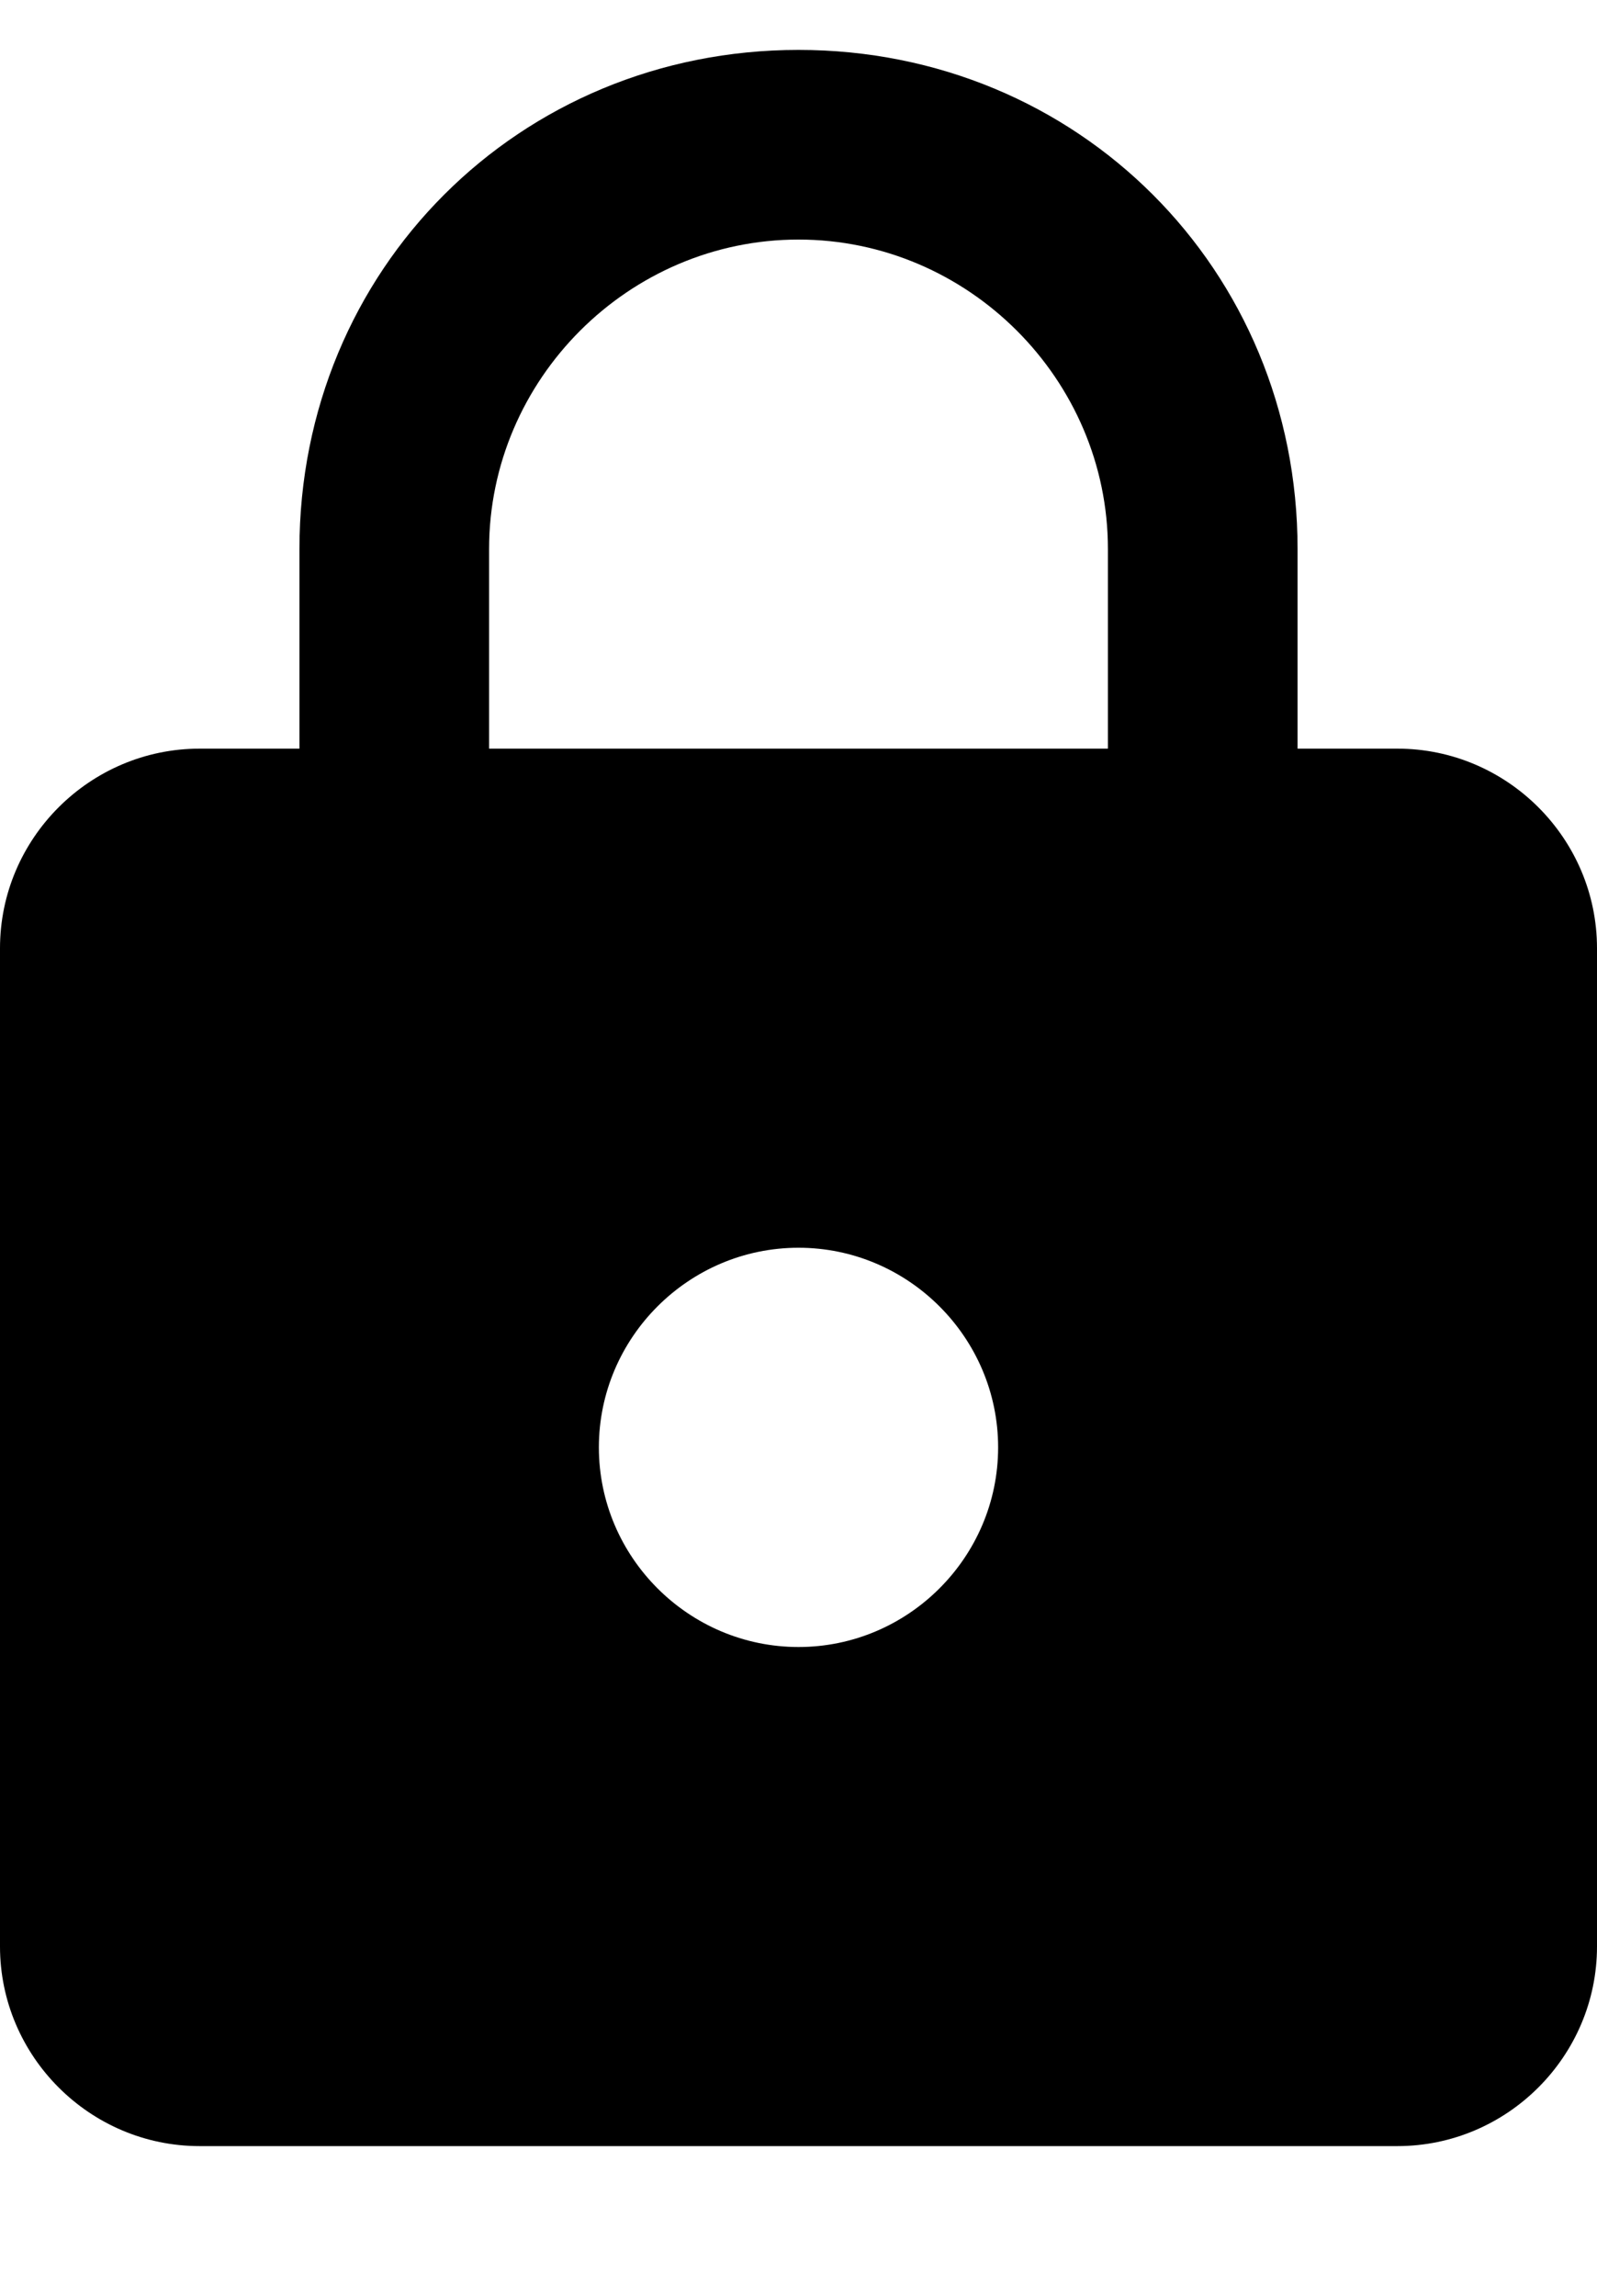<svg viewBox="0 0 16 23" xmlns="http://www.w3.org/2000/svg">
    <path d="M14 7.5h-1v-2c0-2.8-2.2-5-5-5s-5 2.2-5 5v2H2c-1.1 0-2 .9-2 2v10c0 1.1.9 2 2 2h12c1.1 0 2-.9 2-2v-10c0-1.1-.9-2-2-2Zm-6 9c-1.1 0-2-.9-2-2s.9-2 2-2 2 .9 2 2-.9 2-2 2Zm3.1-9H4.9v-2c0-1.7 1.4-3.1 3.1-3.1 1.7 0 3.1 1.4 3.1 3.1v2Z" fill-rule="evenodd"/>
</svg>
